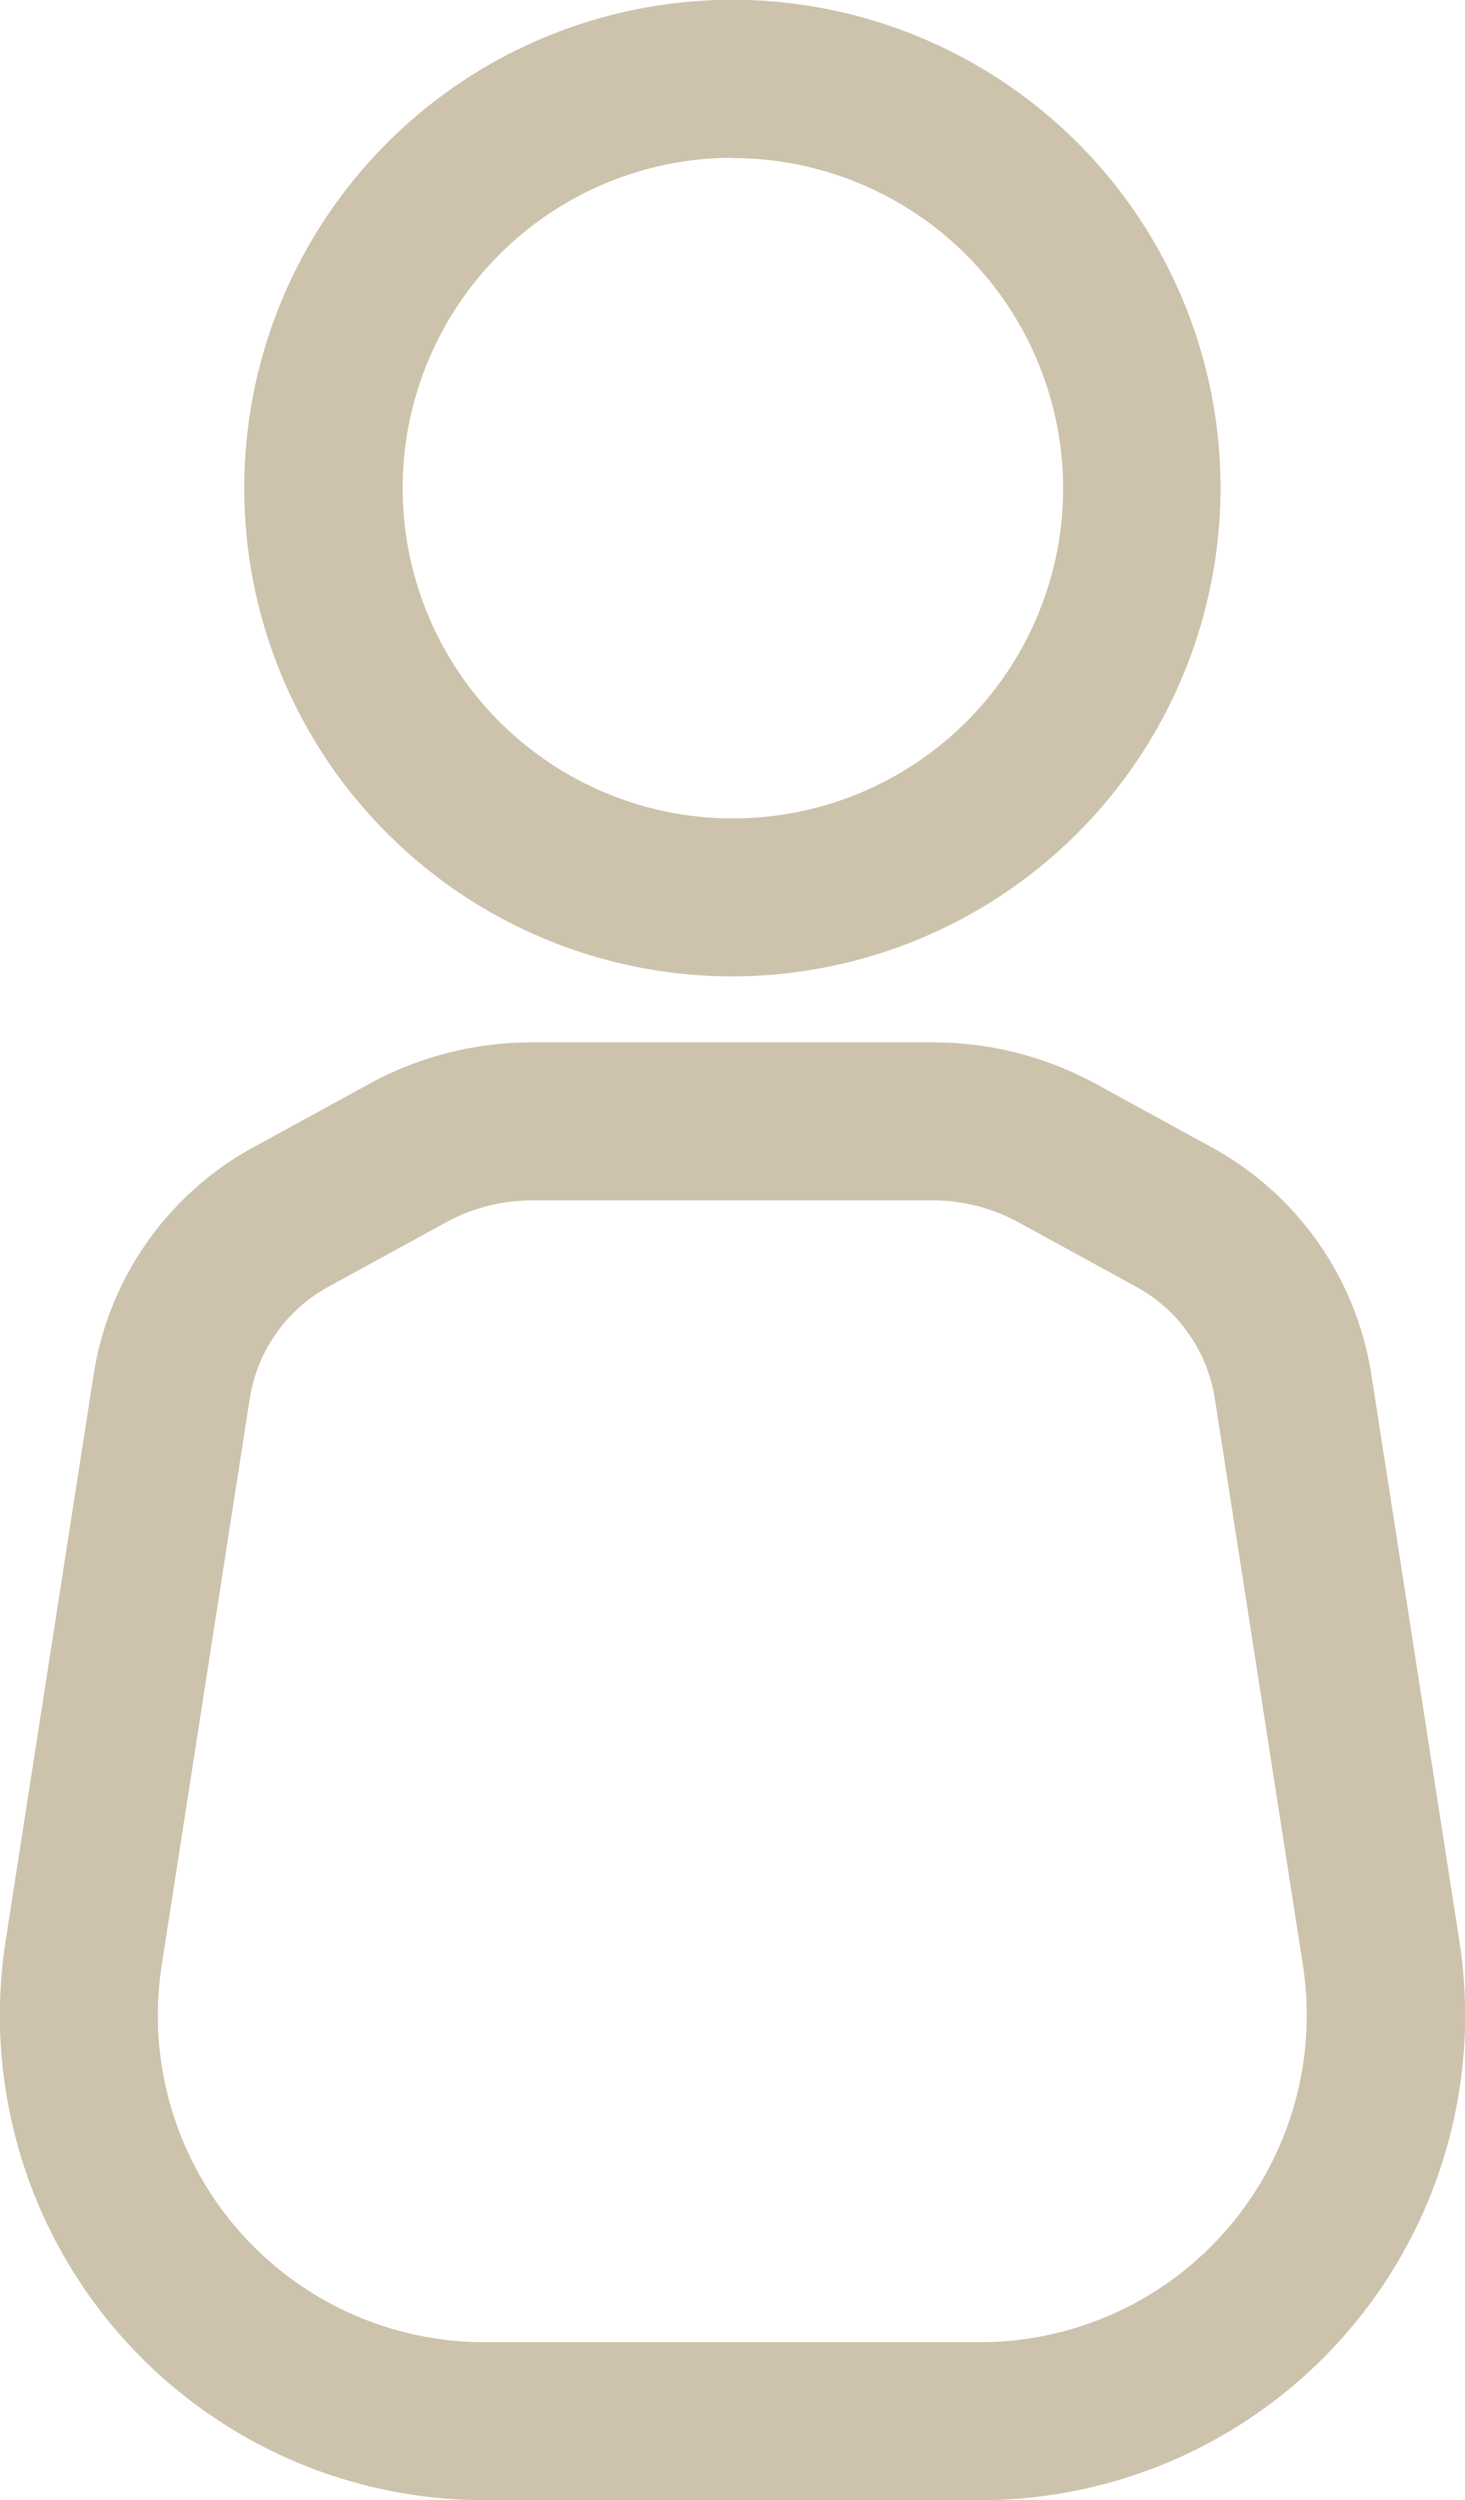 <svg xmlns="http://www.w3.org/2000/svg" width="14.258" height="24.326" viewBox="0 0 14.258 24.326">
    <g id="IKON-INLOGG" transform="translate(-147.652 -52.2)">
        <path id="Path_349" data-name="Path 349" d="M198.781,61.7a4.751,4.751,0,1,1,4.751-4.751A4.757,4.757,0,0,1,198.781,61.7Zm0-7.965A3.214,3.214,0,1,0,202,56.951,3.218,3.218,0,0,0,198.781,53.738Z" transform="translate(-44.001)" fill="#cdc2ab"/>
        <path id="Path_350" data-name="Path 350" d="M157.19,264.264h-4.82a4.718,4.718,0,0,1-4.663-5.443l.857-5.513a3.054,3.054,0,0,1,1.541-2.2l1.147-.628a3.293,3.293,0,0,1,1.579-.4h3.9a3.3,3.3,0,0,1,1.579.4l1.147.628a3.054,3.054,0,0,1,1.541,2.2l.857,5.513a4.718,4.718,0,0,1-4.663,5.443Zm-4.359-12.647a1.756,1.756,0,0,0-.84.215l-1.147.628a1.507,1.507,0,0,0-.761,1.084l-.857,5.513a3.181,3.181,0,0,0,3.143,3.67h4.82a3.181,3.181,0,0,0,3.143-3.67l-.857-5.513a1.506,1.506,0,0,0-.761-1.084l-1.147-.628a1.756,1.756,0,0,0-.84-.215h-3.9Z" transform="translate(0 -187.738)" fill="#cdc2ab"/>
    </g>
</svg>
